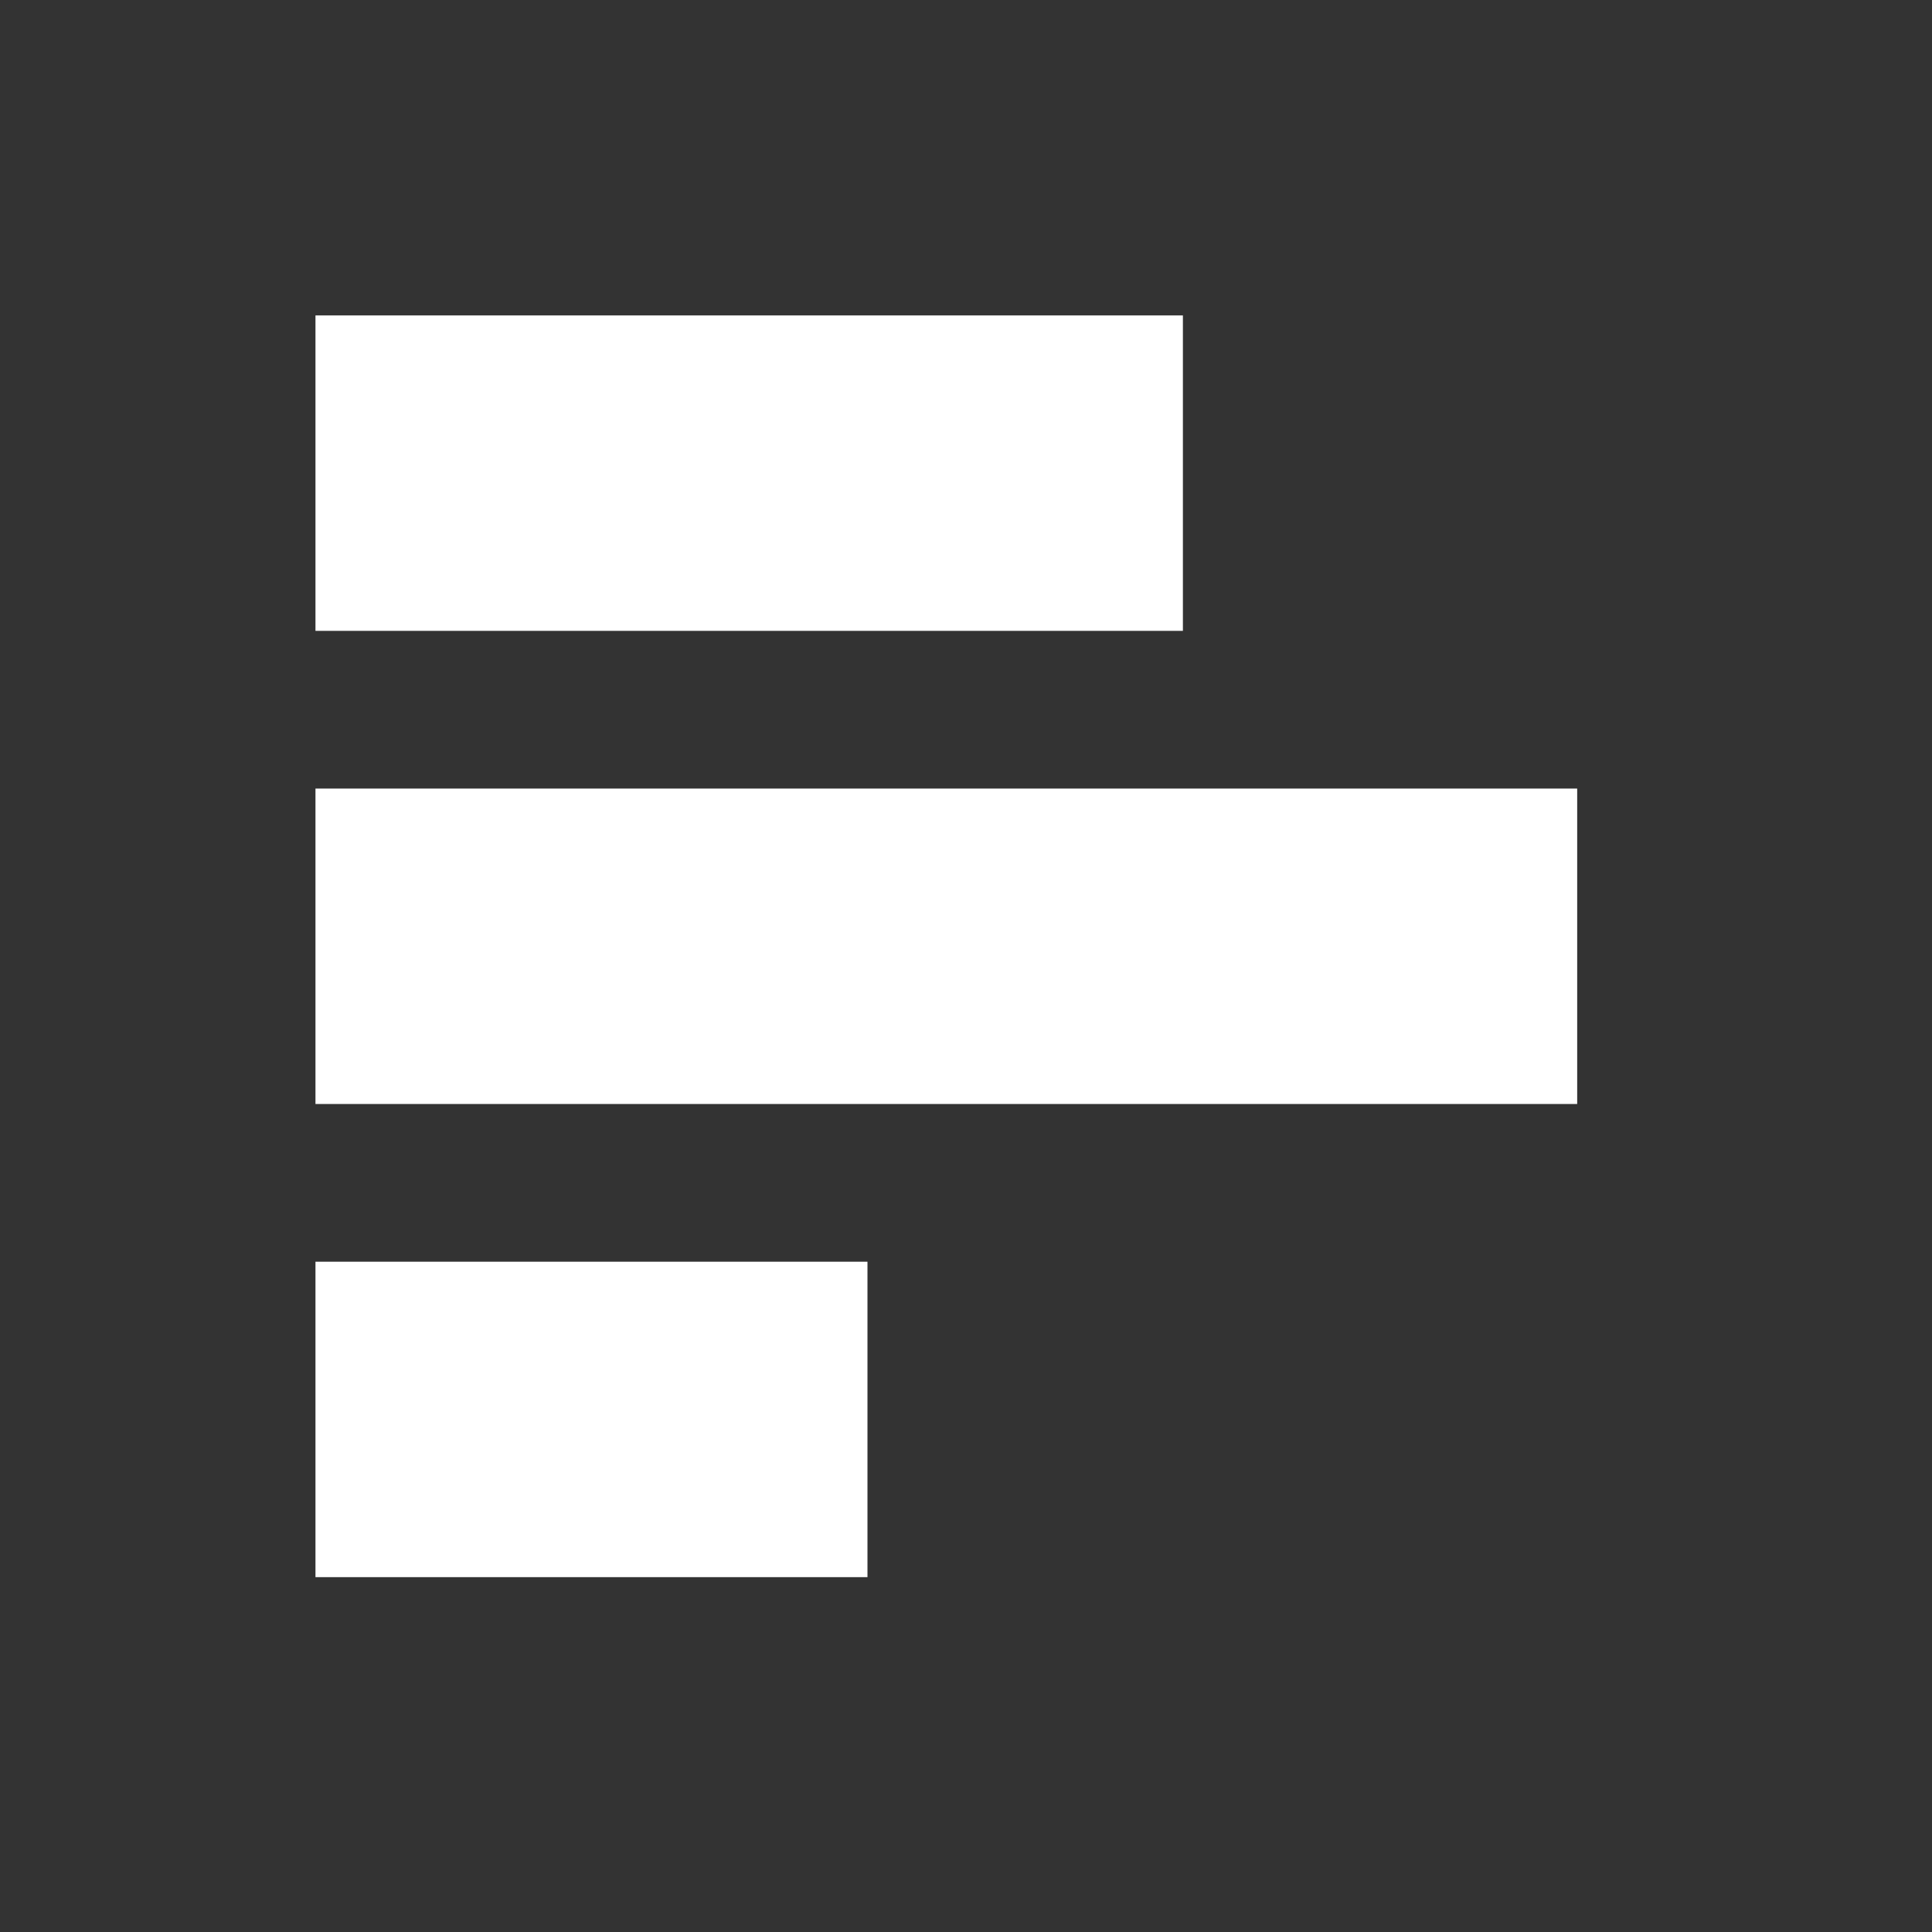 <svg width="49" height="49" viewBox="0 0 49 49" fill="none" xmlns="http://www.w3.org/2000/svg">
<rect x="0" y="0" width="49" height="49" fill="#333333" stroke="none"/>
<path d="M30.001 8V16L8.001 16L8.001 8L30.001 8ZM22.001 32V40L8.001 40V32L22.001 32ZM40.001 20L40.001 28L8.001 28V20L40.001 20Z" fill="white"/>
</svg>
